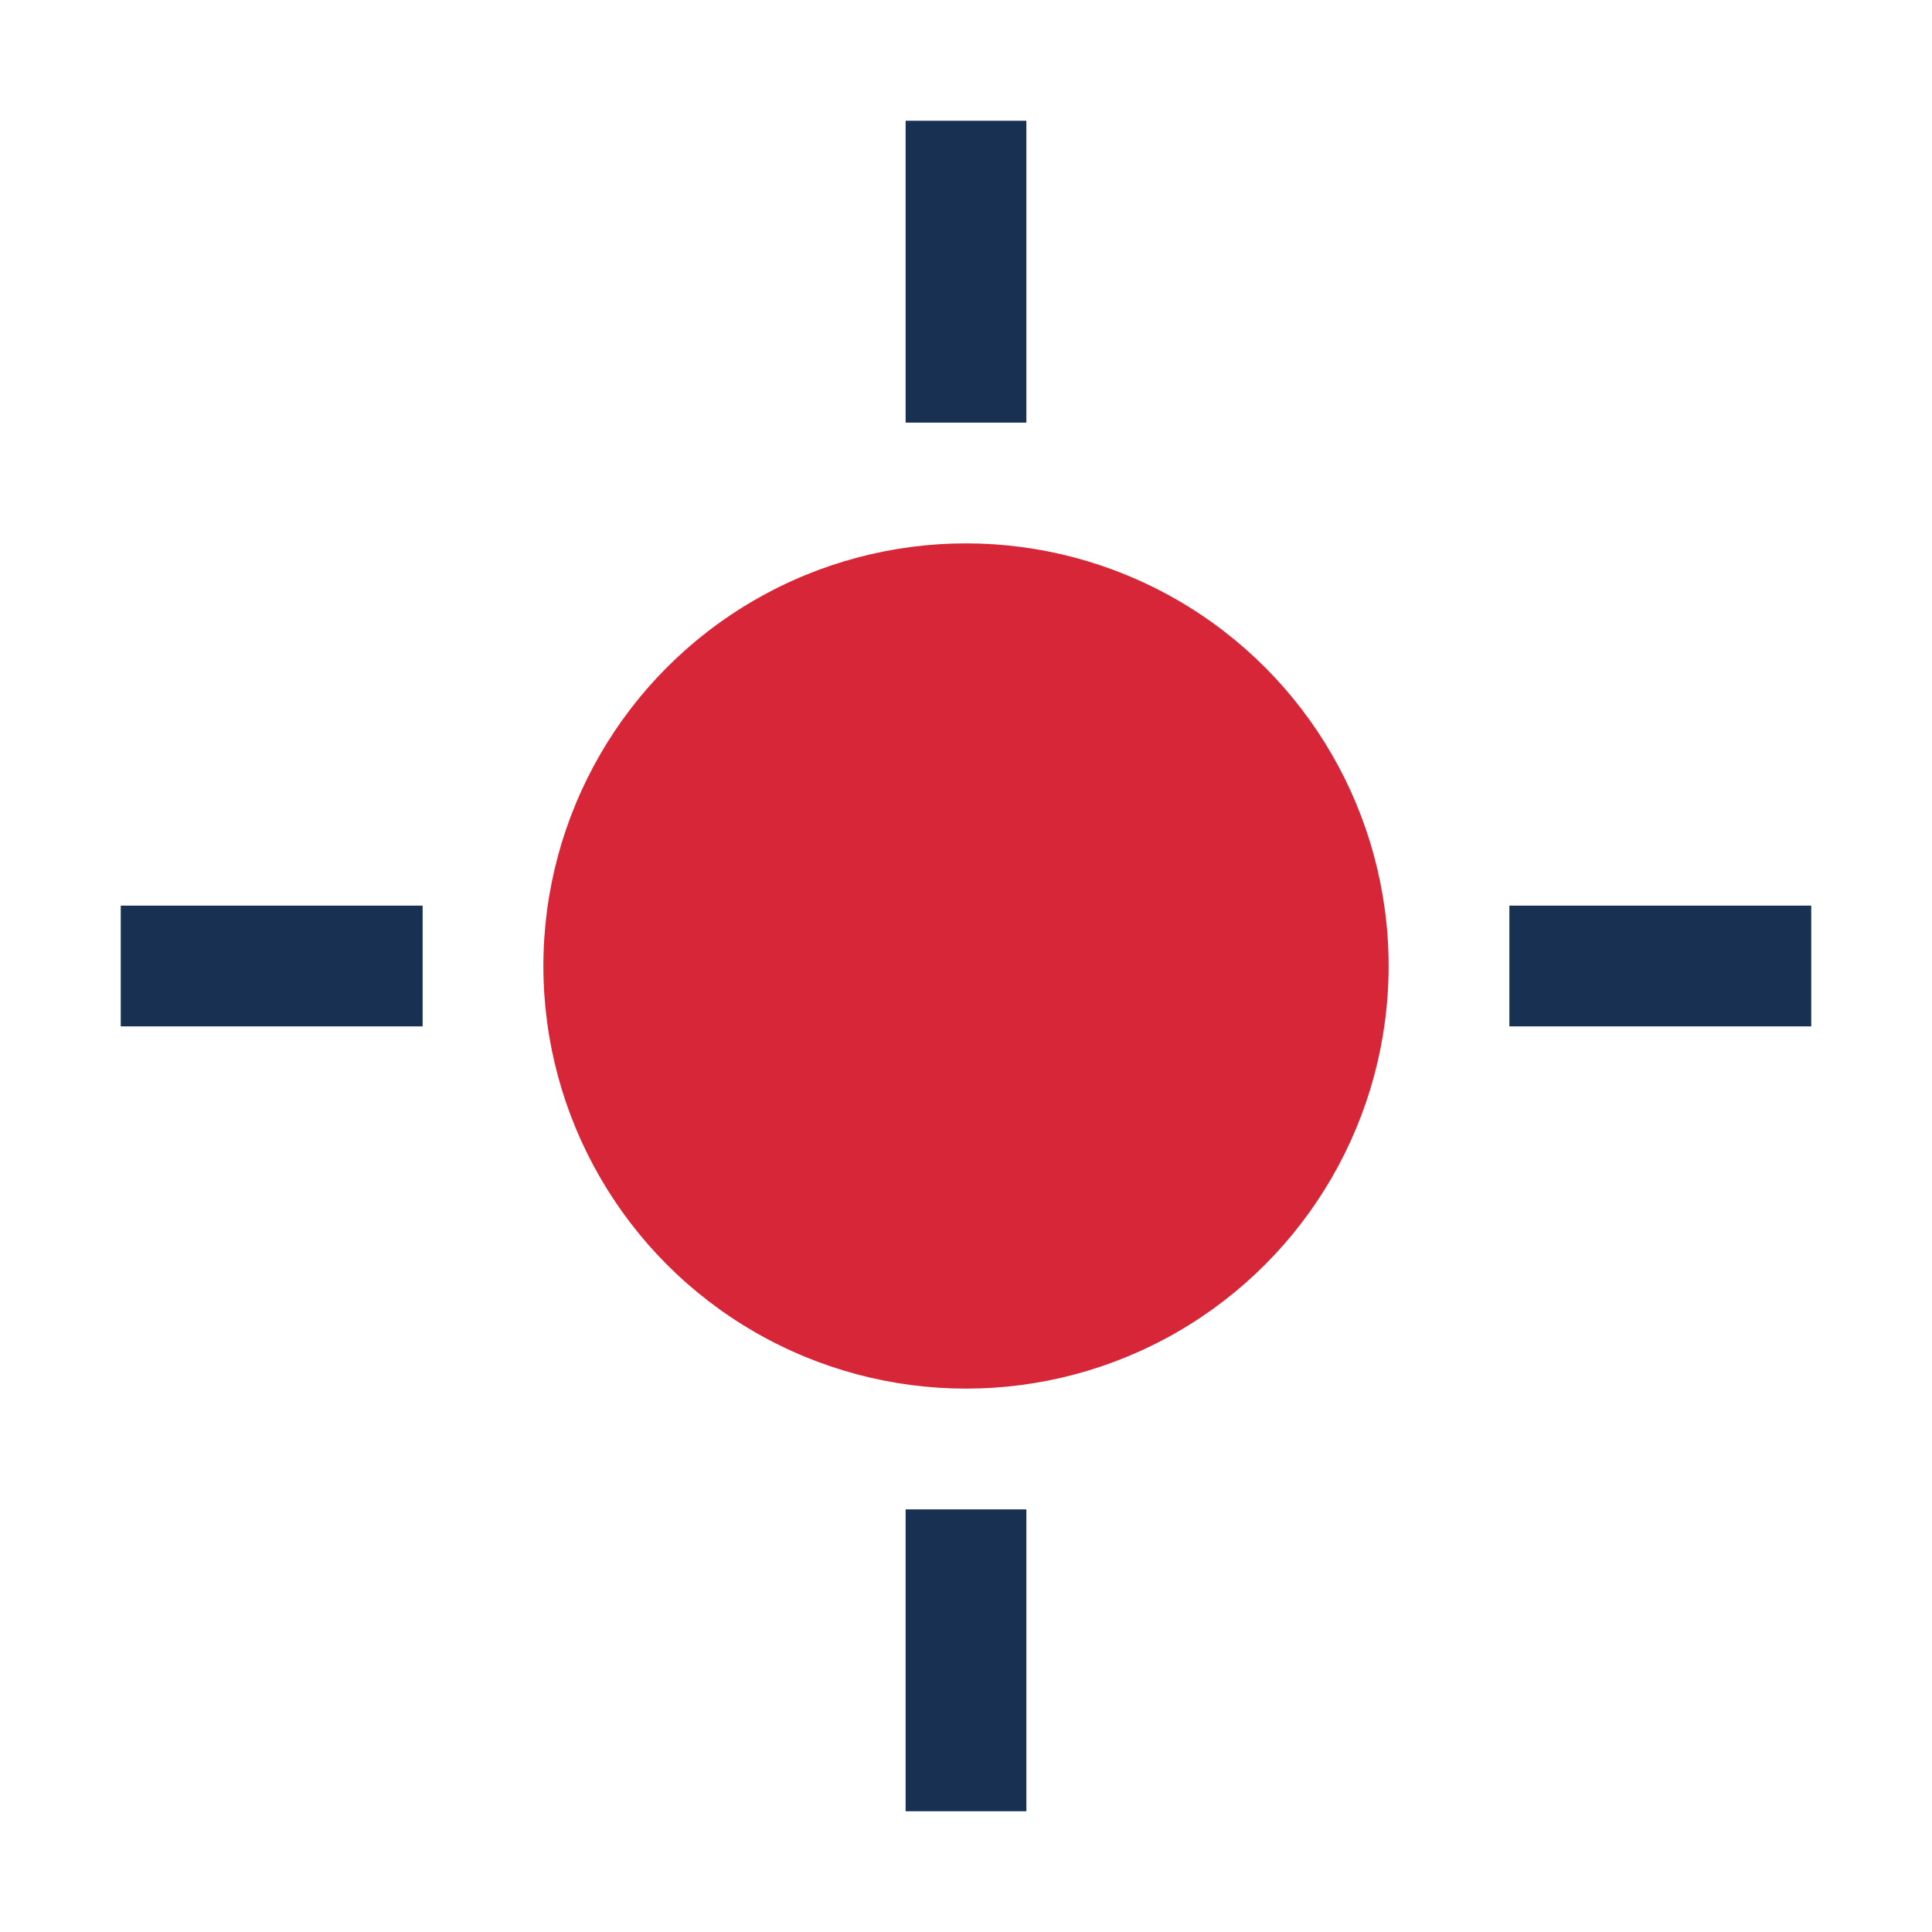 <?xml version="1.0" encoding="UTF-8"?>
<svg xmlns="http://www.w3.org/2000/svg" width="32" height="32" viewBox="0 0 32 32"><circle fill="#D72638" cx="16" cy="16" r="7"/><g stroke="#183153" stroke-width="2"><line x1="16" y1="2" x2="16" y2="7"/><line x1="16" y1="25" x2="16" y2="30"/><line x1="2" y1="16" x2="7" y2="16"/><line x1="25" y1="16" x2="30" y2="16"/></g></svg>